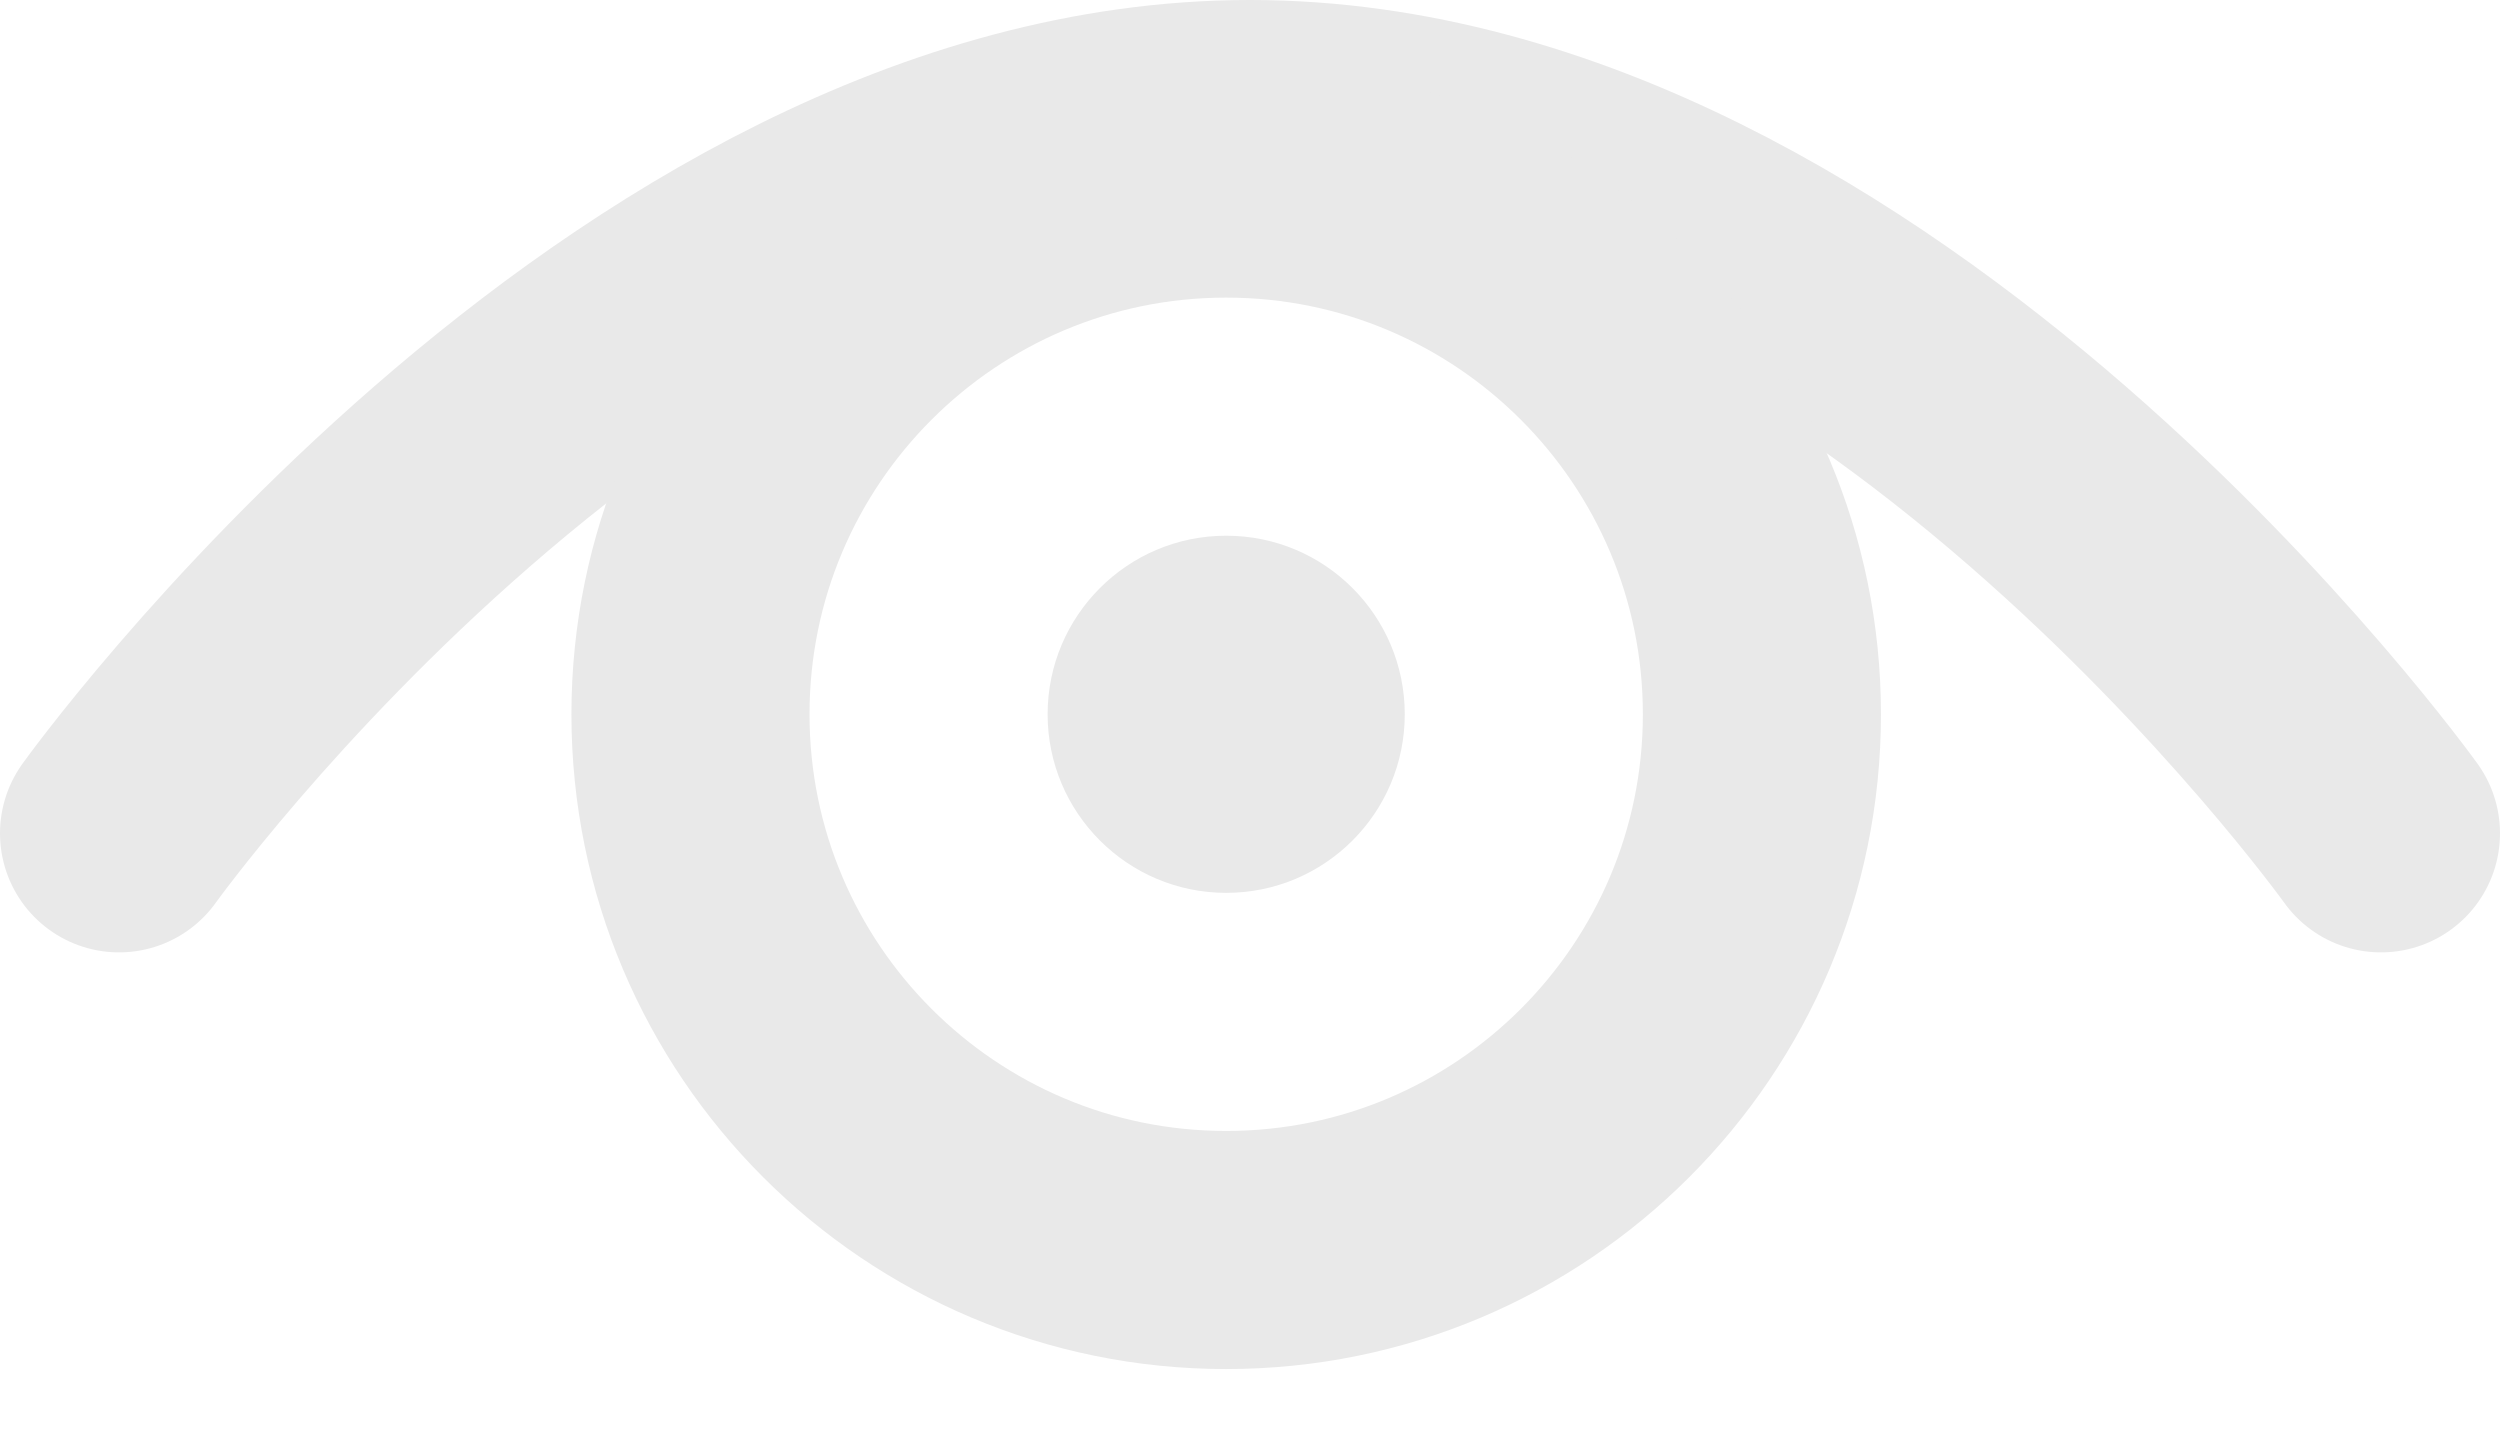 <svg width="21" height="12" viewBox="0 0 21 12" fill="none" xmlns="http://www.w3.org/2000/svg">
<path d="M1 7C1 7 5.3 1 10.5 1C15.7 1 20 7 20 7" stroke="#E9E9E9" stroke-width="2" stroke-miterlimit="10" stroke-linecap="round" stroke-linejoin="round"/>
<path d="M10.3 10.5C12.785 10.5 14.8 8.485 14.8 6C14.8 3.515 12.785 1.5 10.3 1.5C7.815 1.5 5.8 3.515 5.8 6C5.8 8.485 7.815 10.5 10.3 10.5Z" stroke="#E9E9E9" stroke-width="2" stroke-miterlimit="10"/>
<path d="M10.3 7.5C11.129 7.5 11.8 6.828 11.8 6C11.8 5.172 11.129 4.5 10.3 4.5C9.472 4.5 8.8 5.172 8.8 6C8.8 6.828 9.472 7.5 10.3 7.5Z" fill="#E9E9E9"/>
</svg>
